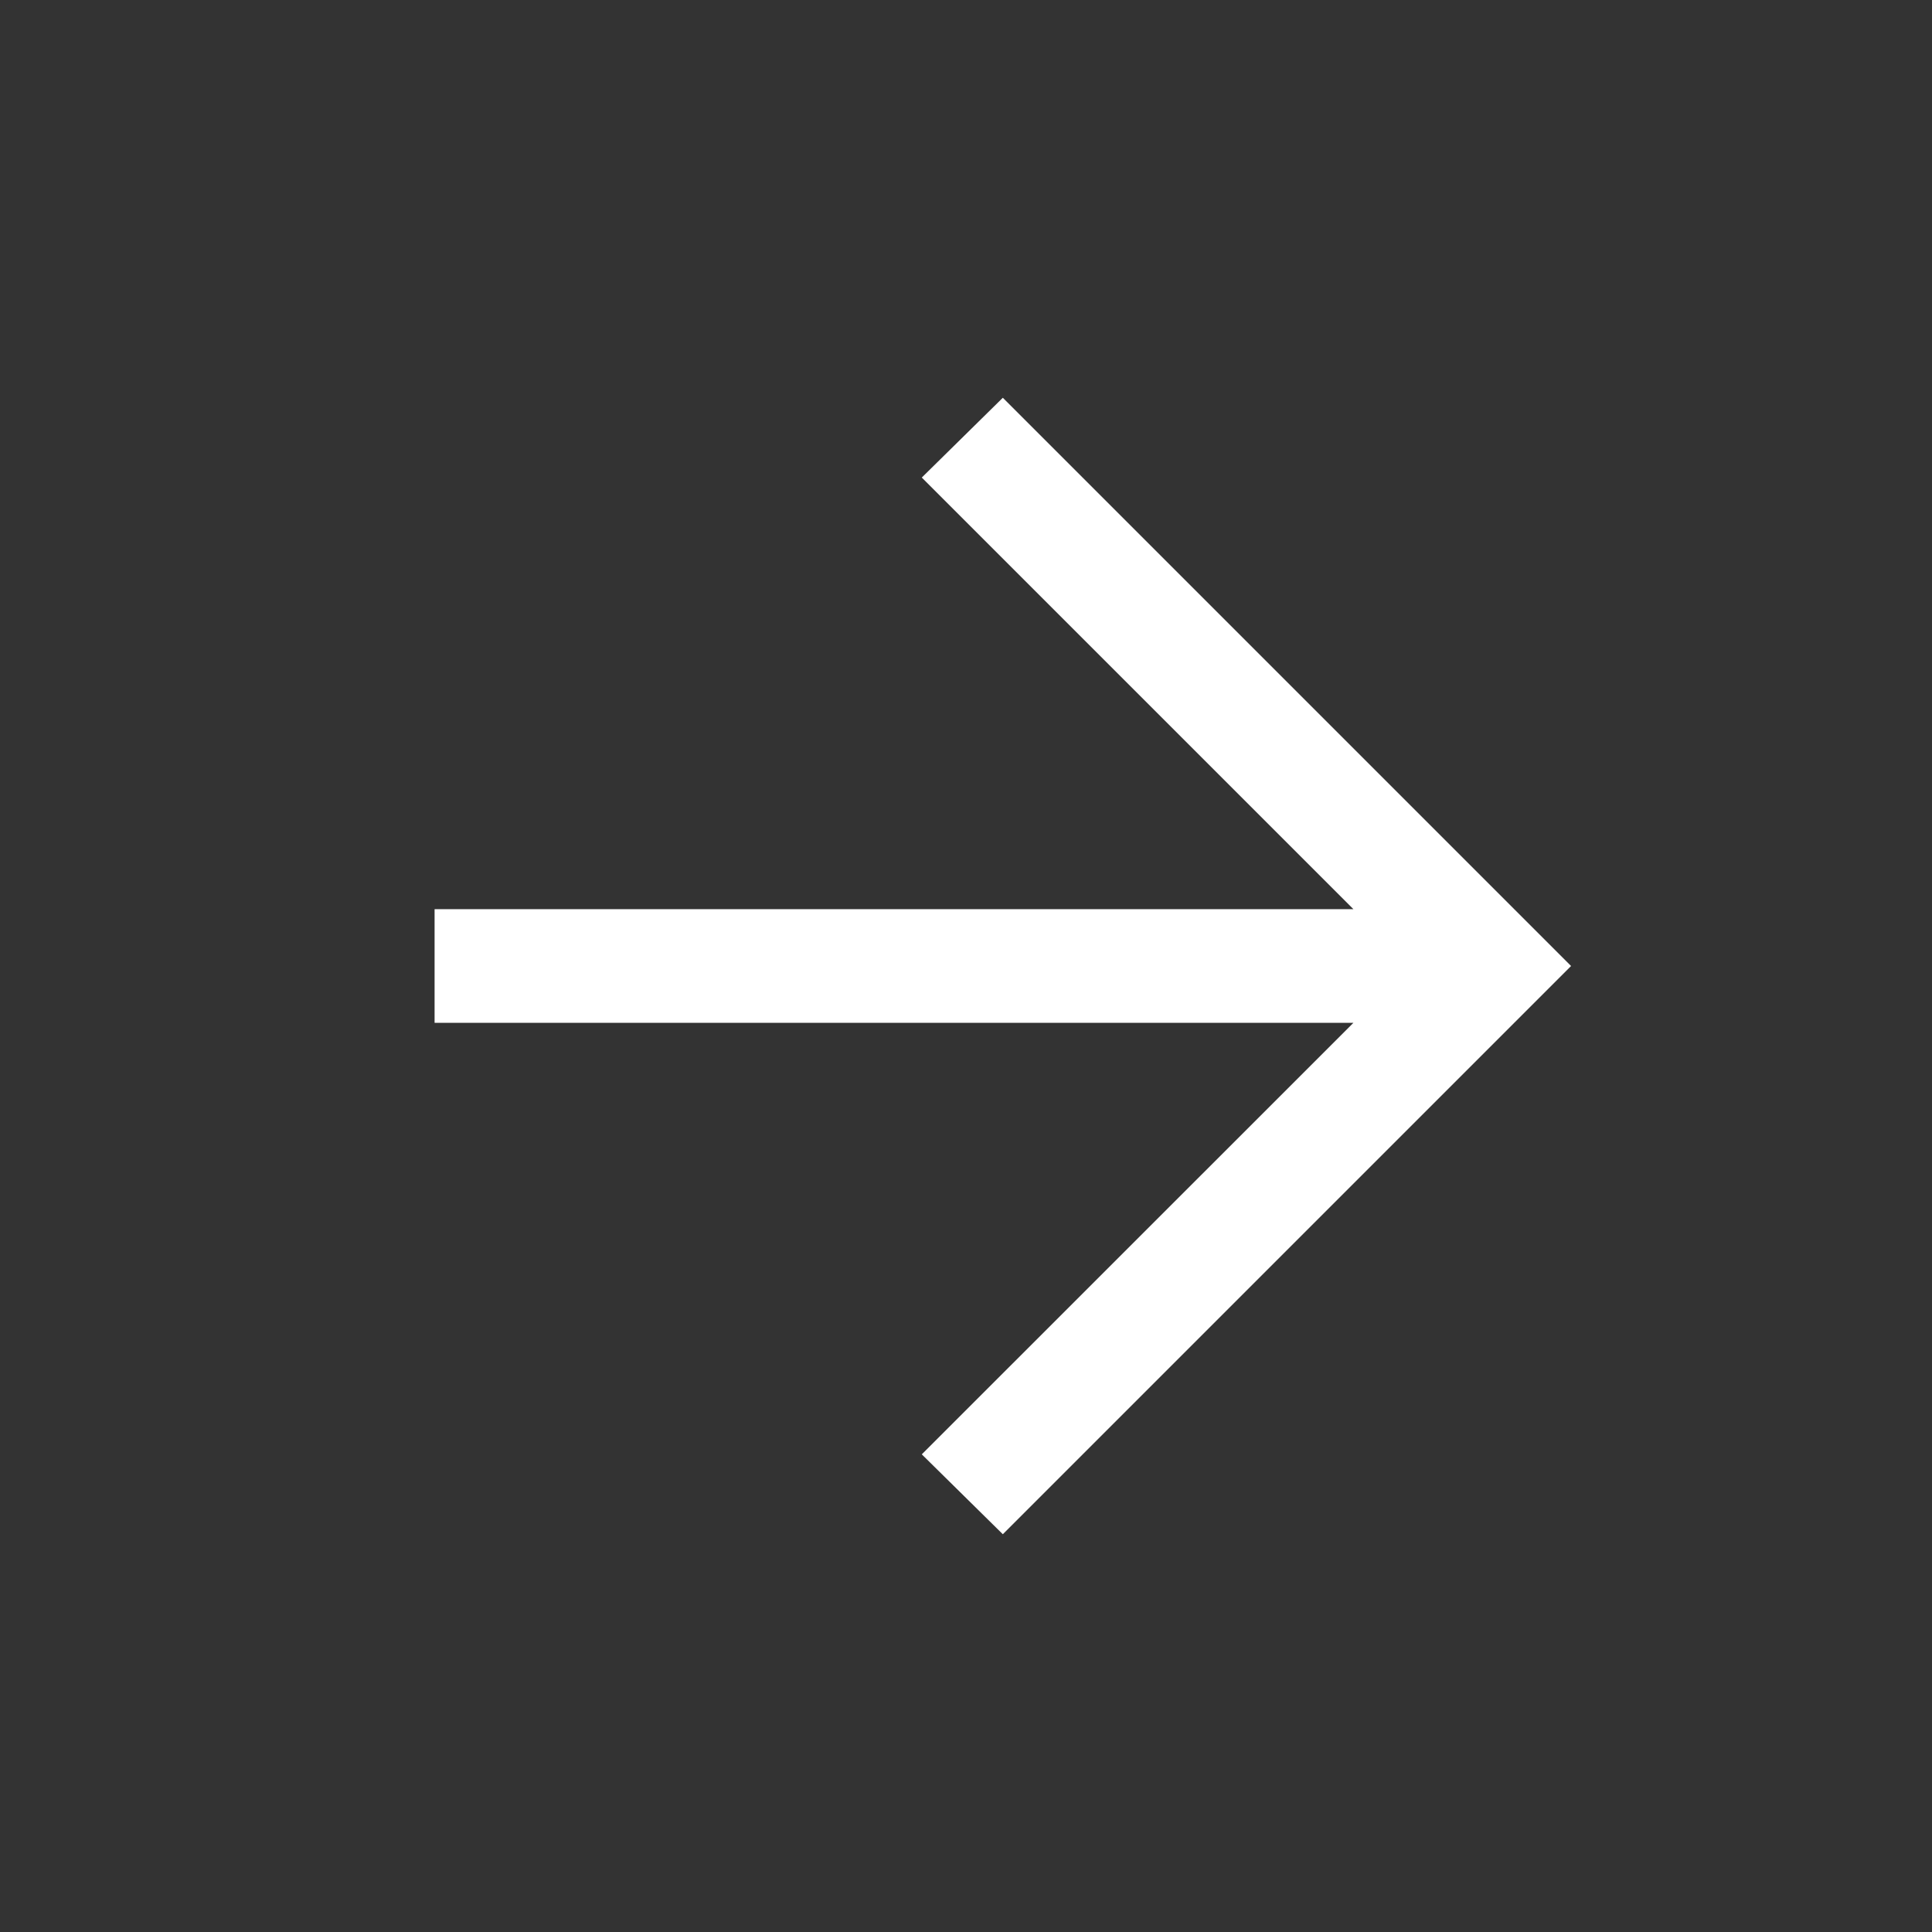 <svg width="17" height="17" viewBox="0 0 17 17" fill="none" xmlns="http://www.w3.org/2000/svg">
<rect x="0" y="0" width="17" height="17" fill="#333333" stroke="none"/>
<mask id="mask0_1_191" style="mask-type:alpha" maskUnits="userSpaceOnUse" x="0" y="0" width="17" height="17">
<rect x="0.824" y="16.5" width="16" height="16" transform="rotate(-90 0.824 16.5)" fill="#D9D9D9"/>
</mask>
<g mask="url(#mask0_1_191)">
<path d="M3.824 9L11.909 9L8.111 12.797L8.824 13.5L13.824 8.5L8.824 3.5L8.111 4.202L11.909 8L3.824 8L3.824 9Z" fill="white"/>
</g>
</svg>
